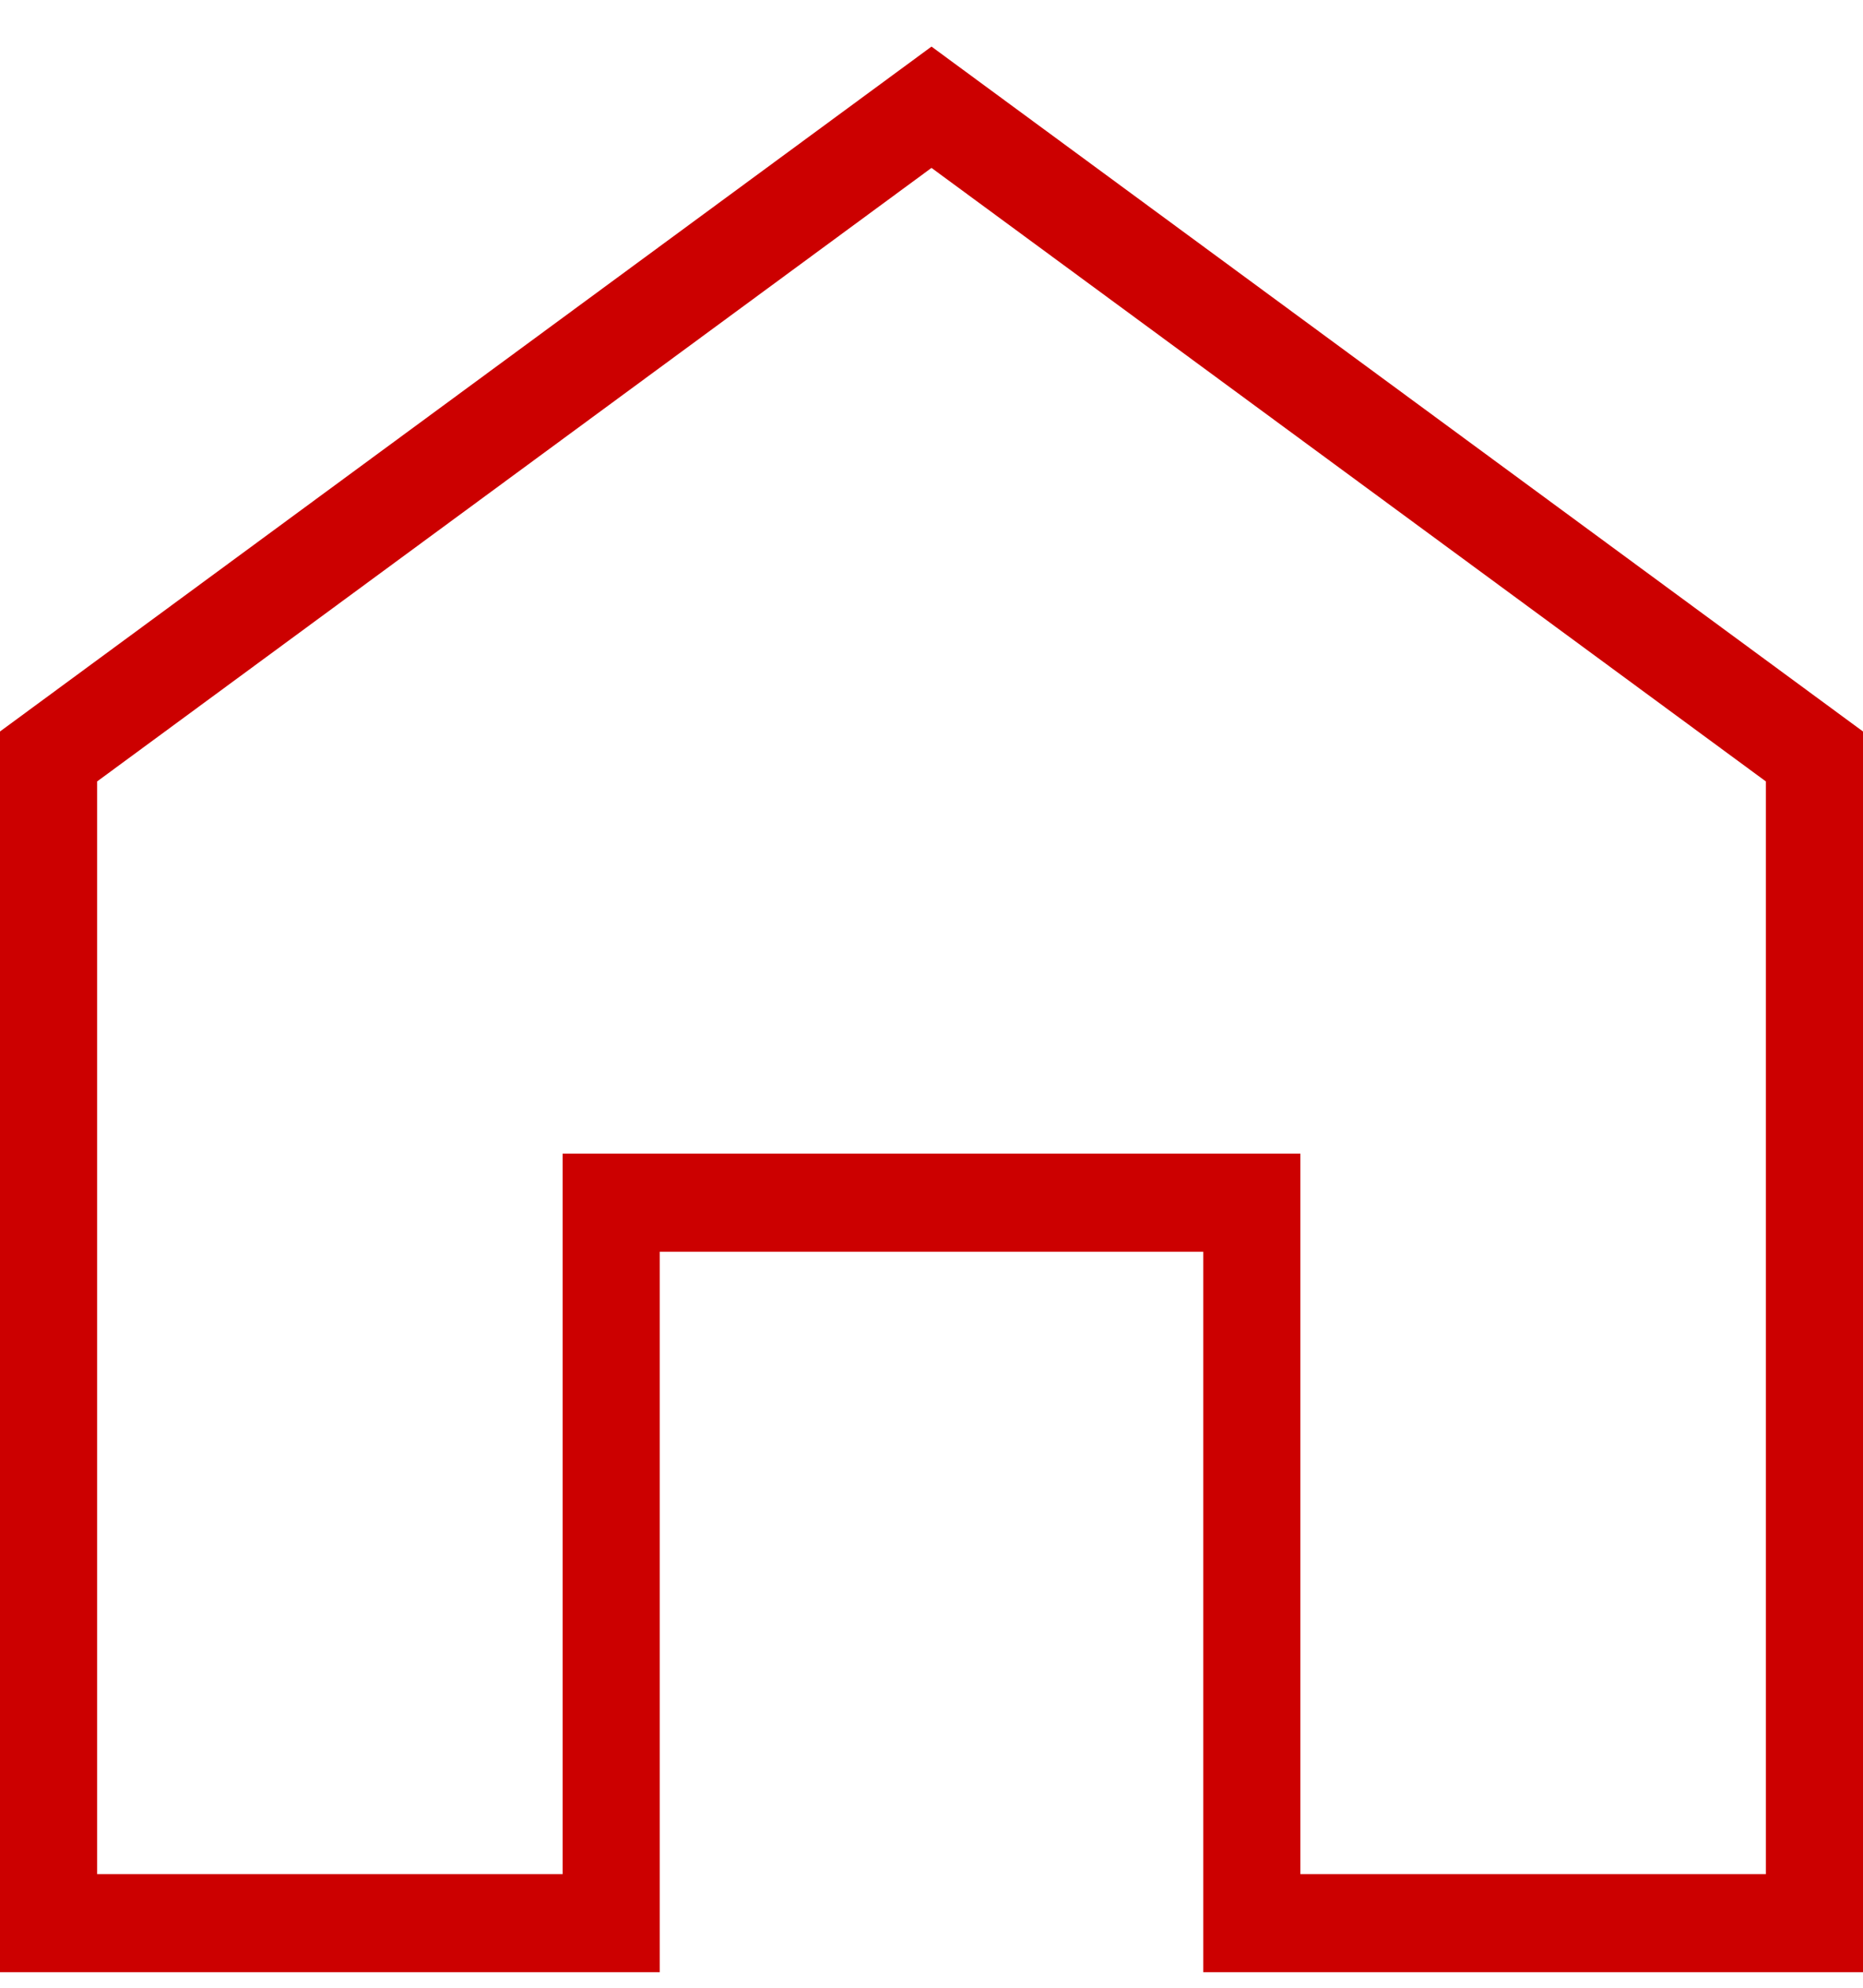 <svg width="30" height="32" viewBox="0 0 30 32" fill="none" xmlns="http://www.w3.org/2000/svg">
<path d="M30 11.776L15 0.75L0 11.776V31.75H10.624V20.151H19.376V31.75H30L30 11.776ZM28.436 30.171H20.94V18.572H9.06V30.171H1.564V12.58L15 2.703L28.436 12.58V30.171Z" fill="#CC0000"/>
</svg>
